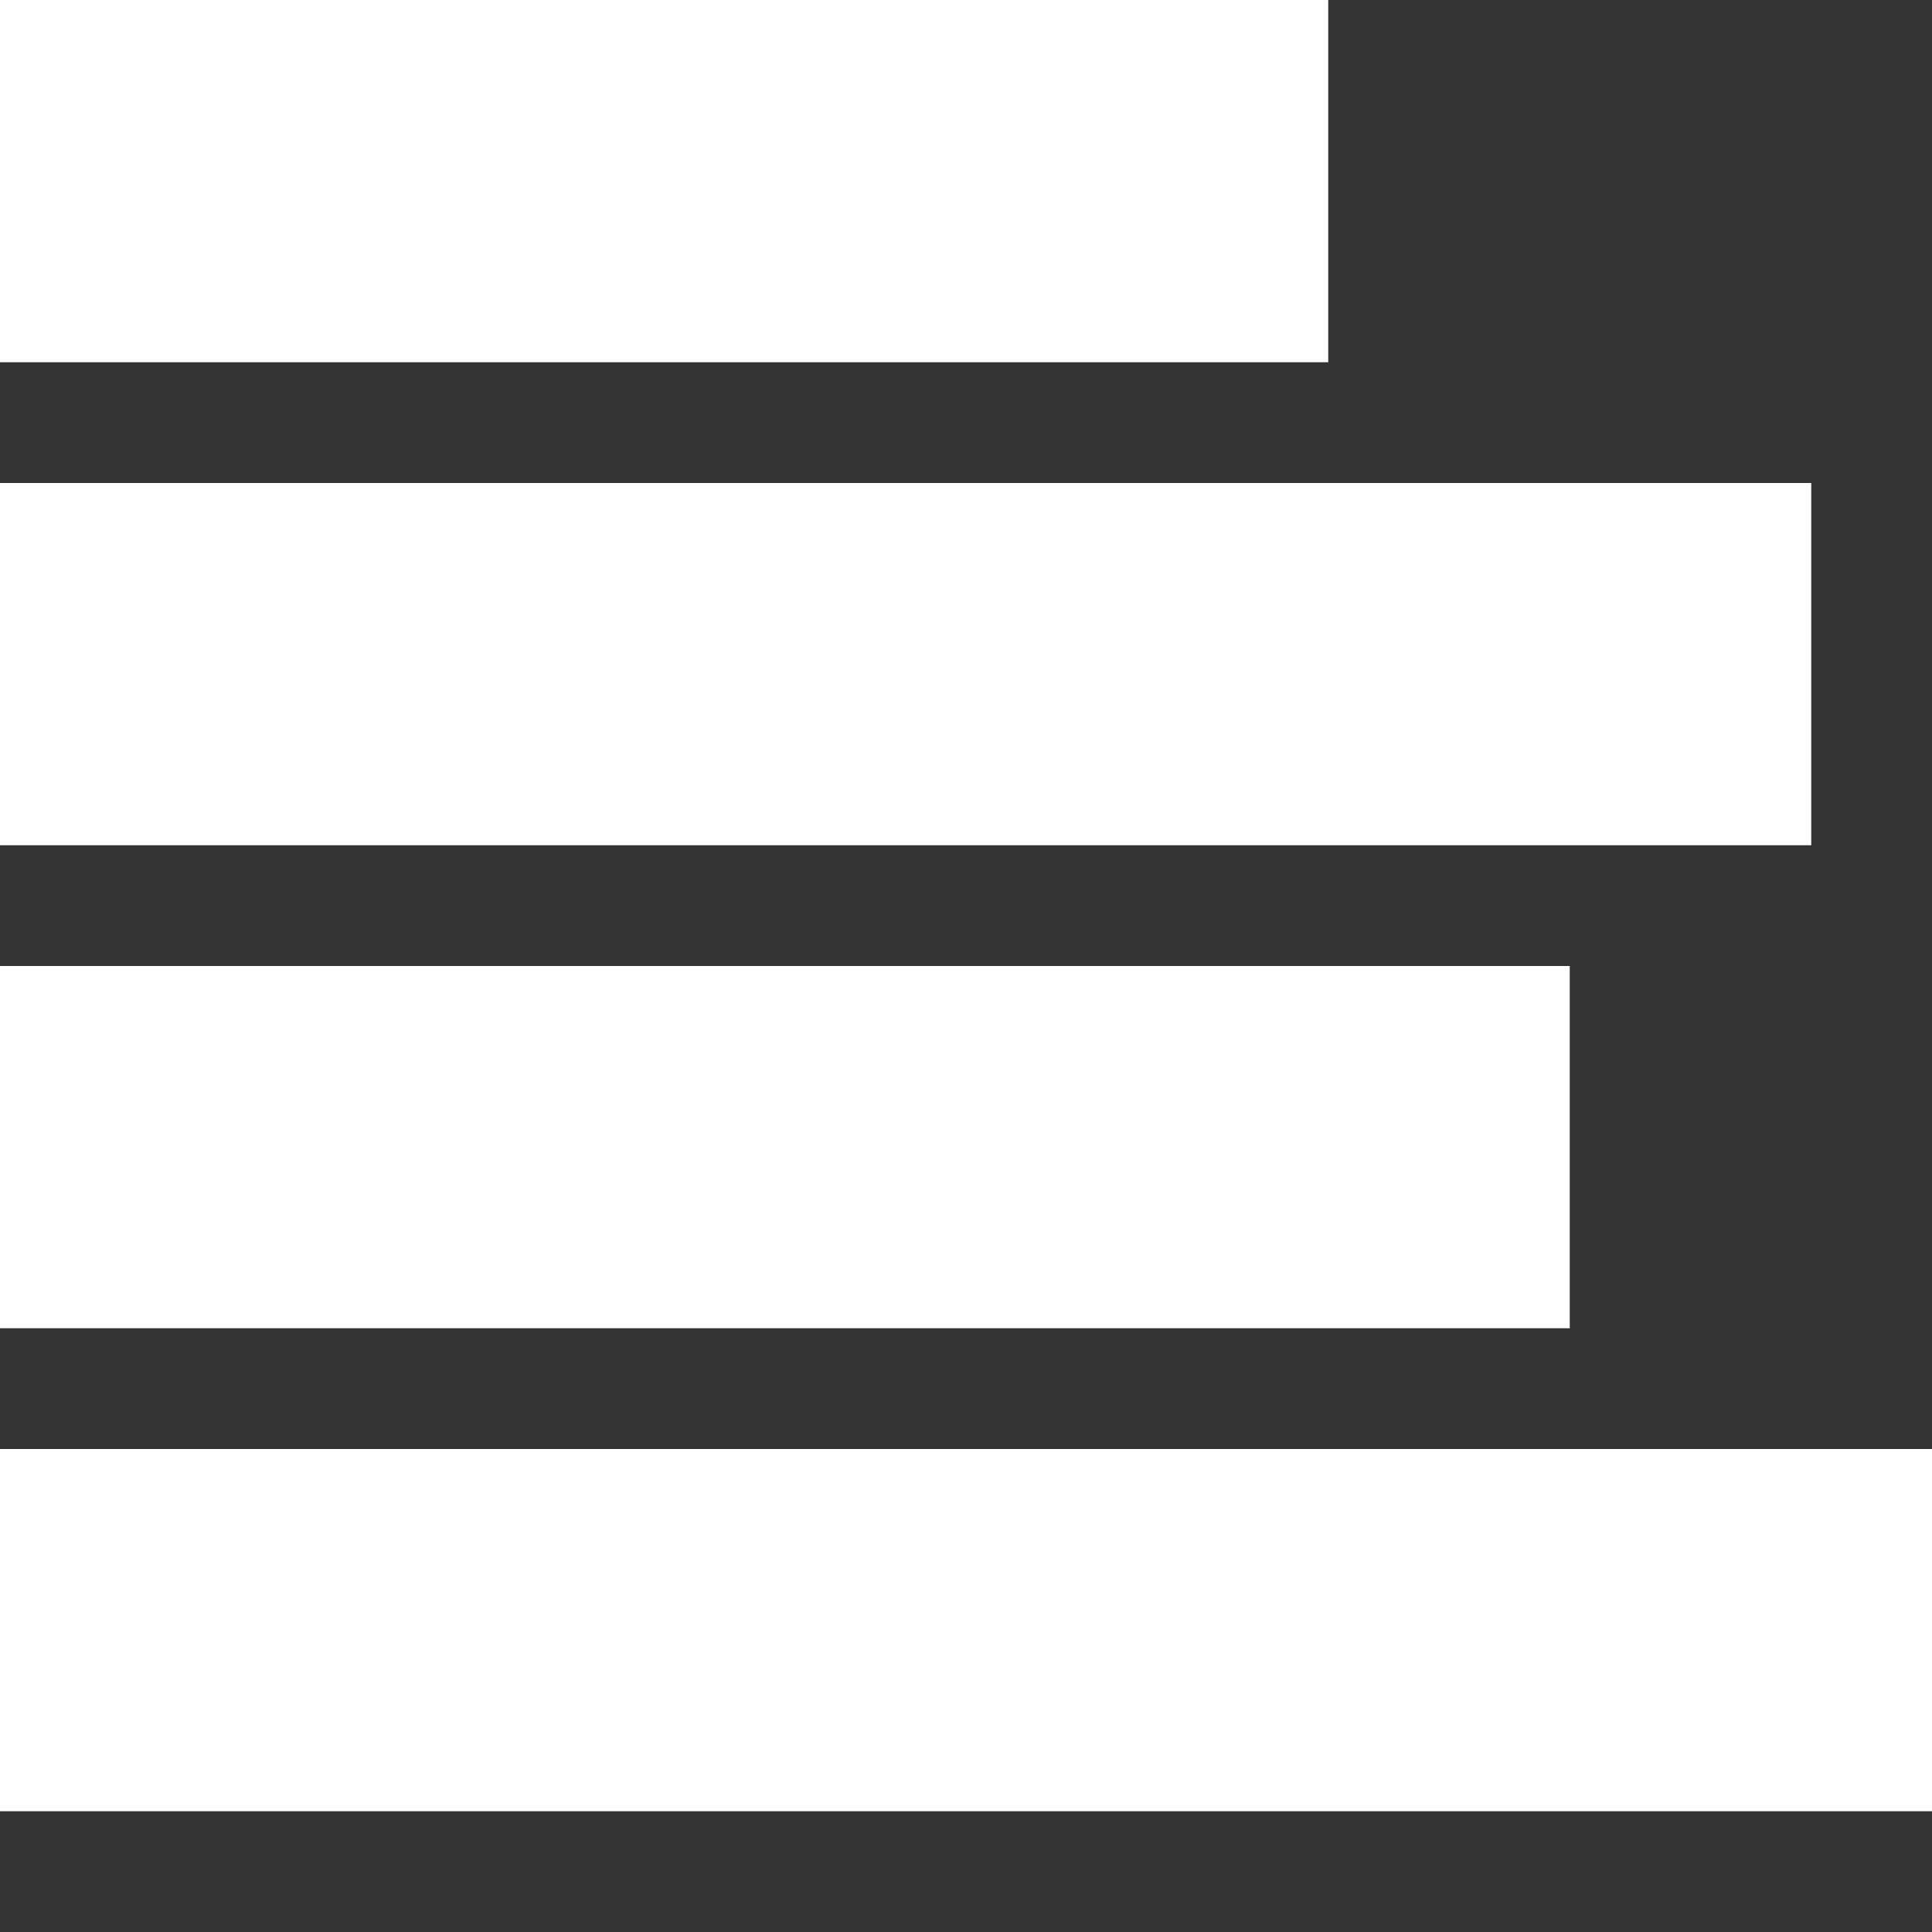 <?xml version="1.0" encoding="utf-8"?>
<!-- Generated by IcoMoon.io -->
<!DOCTYPE svg PUBLIC "-//W3C//DTD SVG 1.1//EN" "http://www.w3.org/Graphics/SVG/1.1/DTD/svg11.dtd">
<svg version="1.1" xmlns="http://www.w3.org/2000/svg" xmlns:xlink="http://www.w3.org/1999/xlink" width="16" height="16" viewBox="0 0 16 16">
<rect x="0" y="0" width="16" height="16" fill="#333333" stroke="none"/>
<path fill="#FFFFFF" d="M0 0h11v3h-11v-3z"></path>
<path fill="#FFFFFF" d="M0 4h15v3h-15v-3z"></path>
<path fill="#FFFFFF" d="M0 8h13v3h-13v-3z"></path>
<path fill="#FFFFFF" d="M0 12h16v3h-16v-3z"></path>
</svg>
